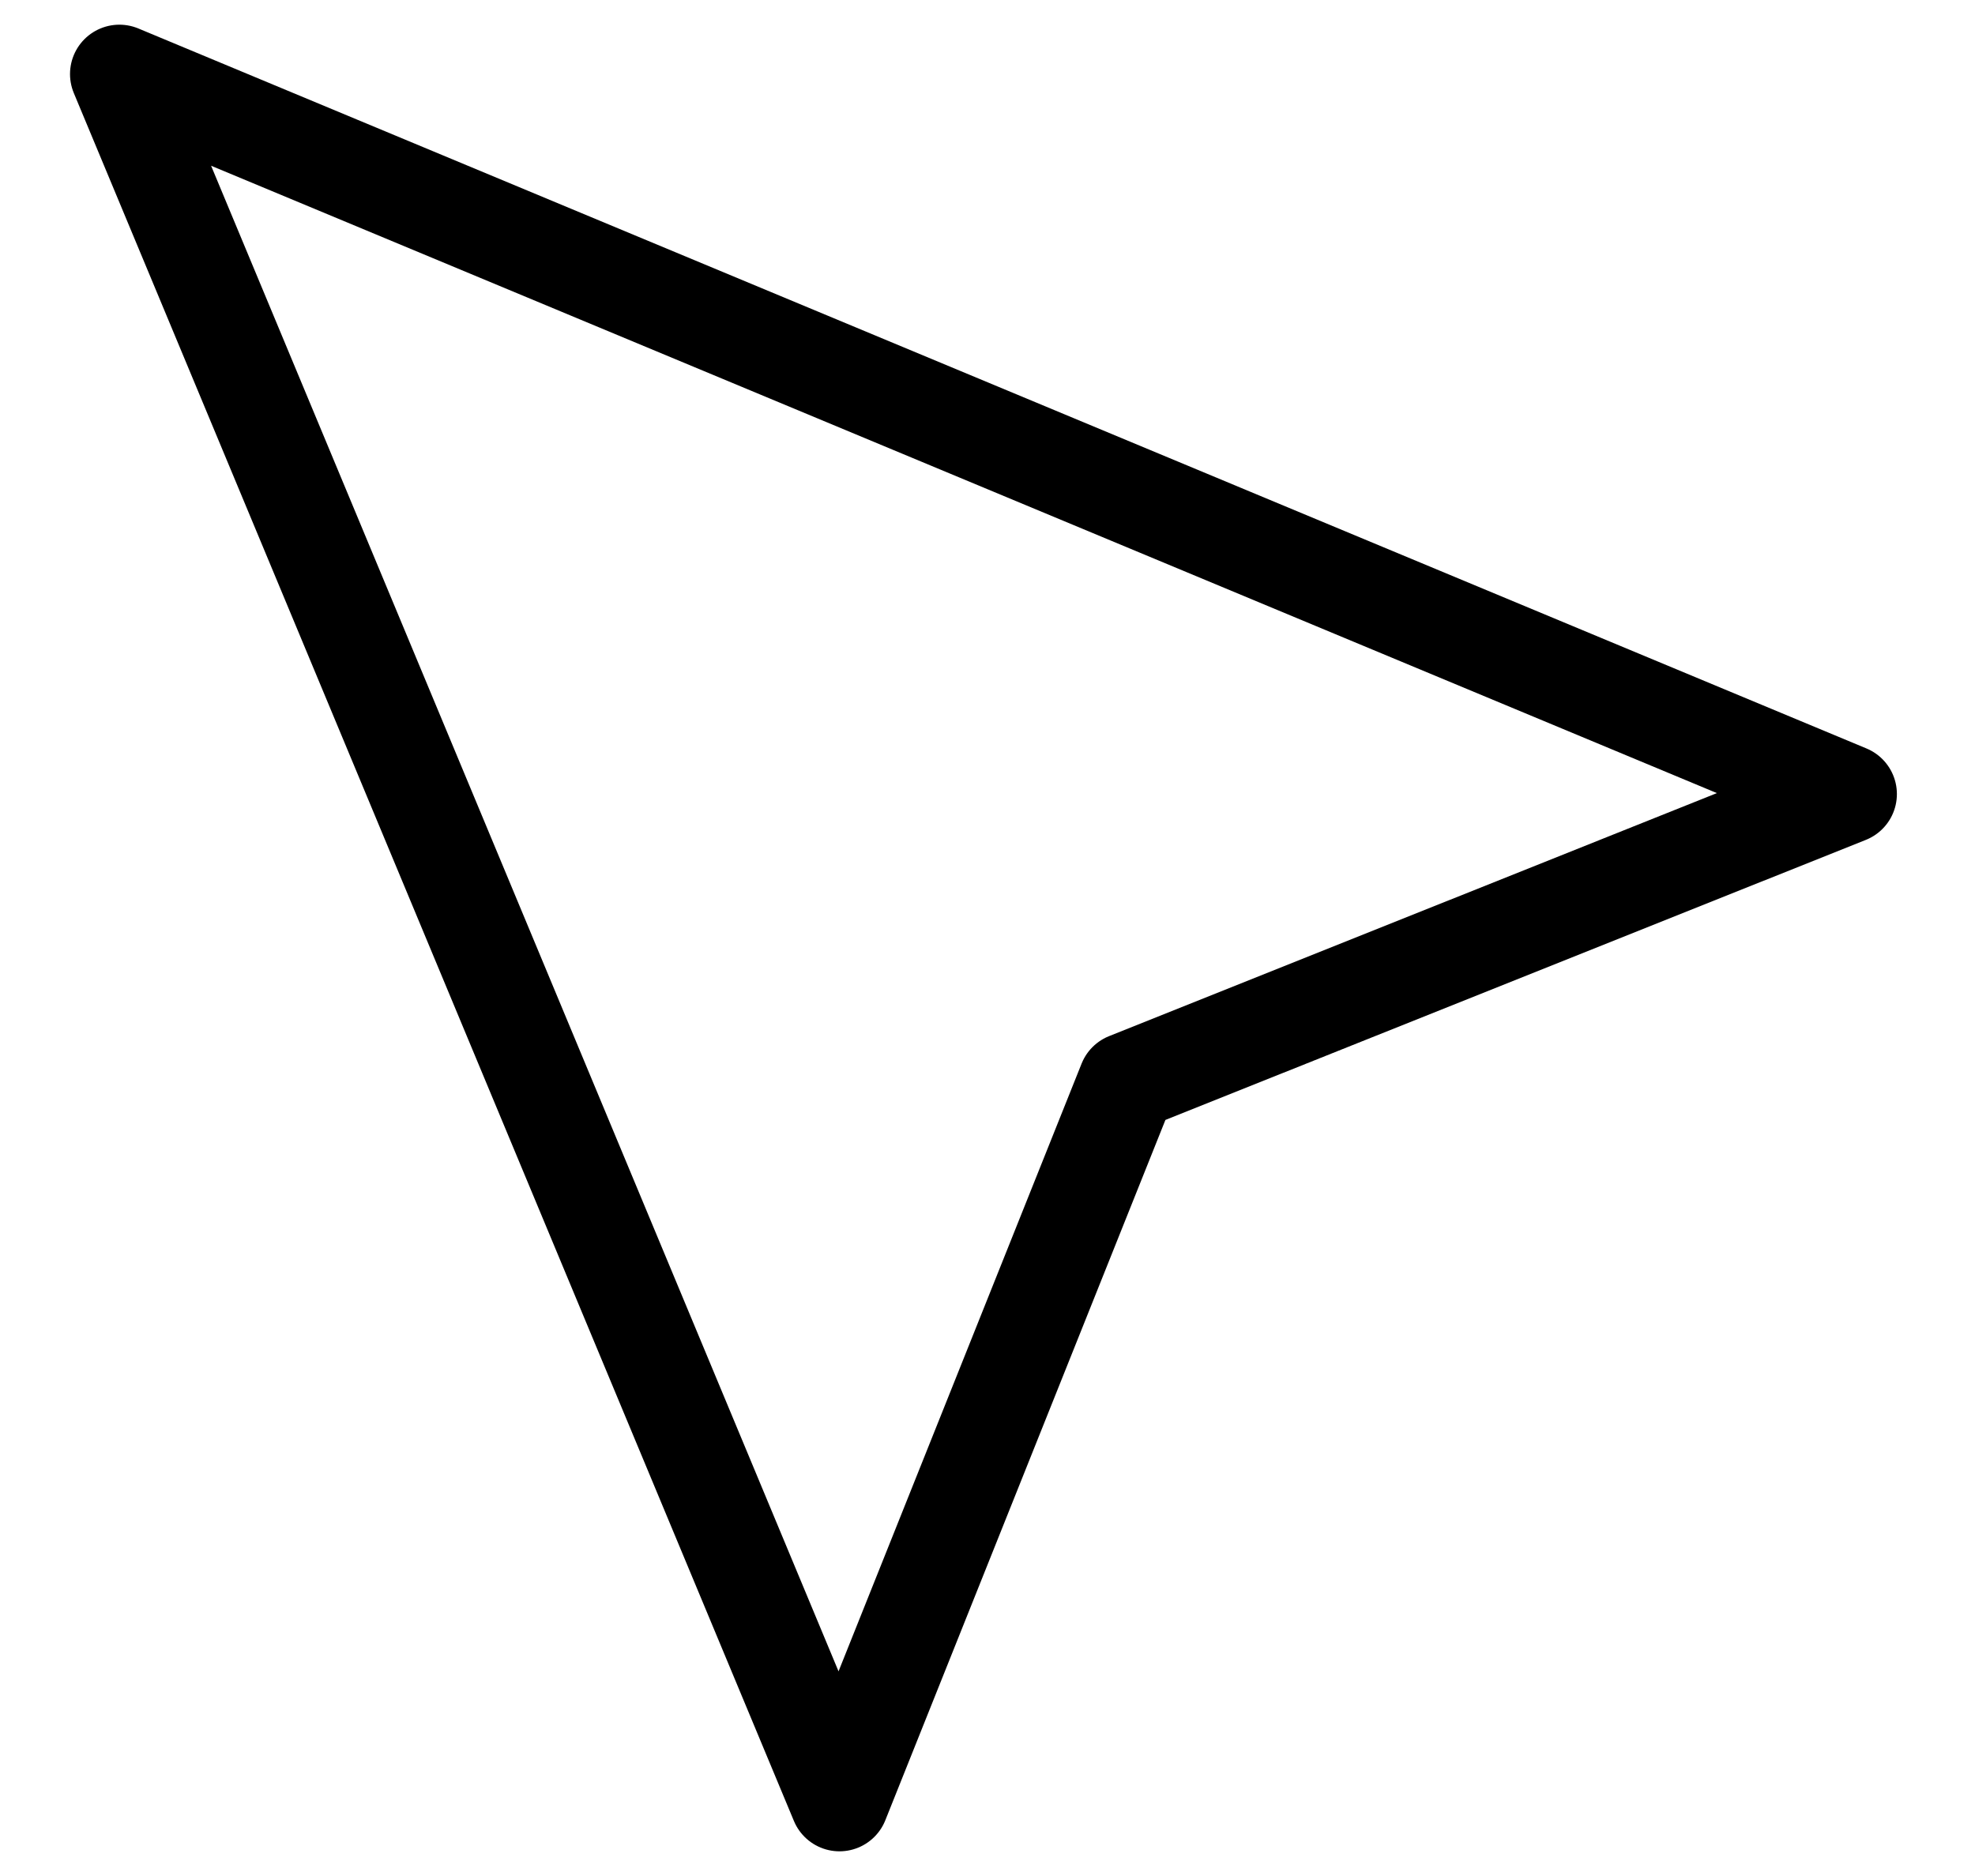 <svg width="20" height="19" viewBox="0 0 20 19" fill="none" xmlns="http://www.w3.org/2000/svg">
<path d="M1.209 0.75L8.501 18.25L11.417 10.958L18.709 8.042L1.209 0.75Z" stroke="black" stroke-linecap="round" stroke-linejoin="round"/>
</svg>
